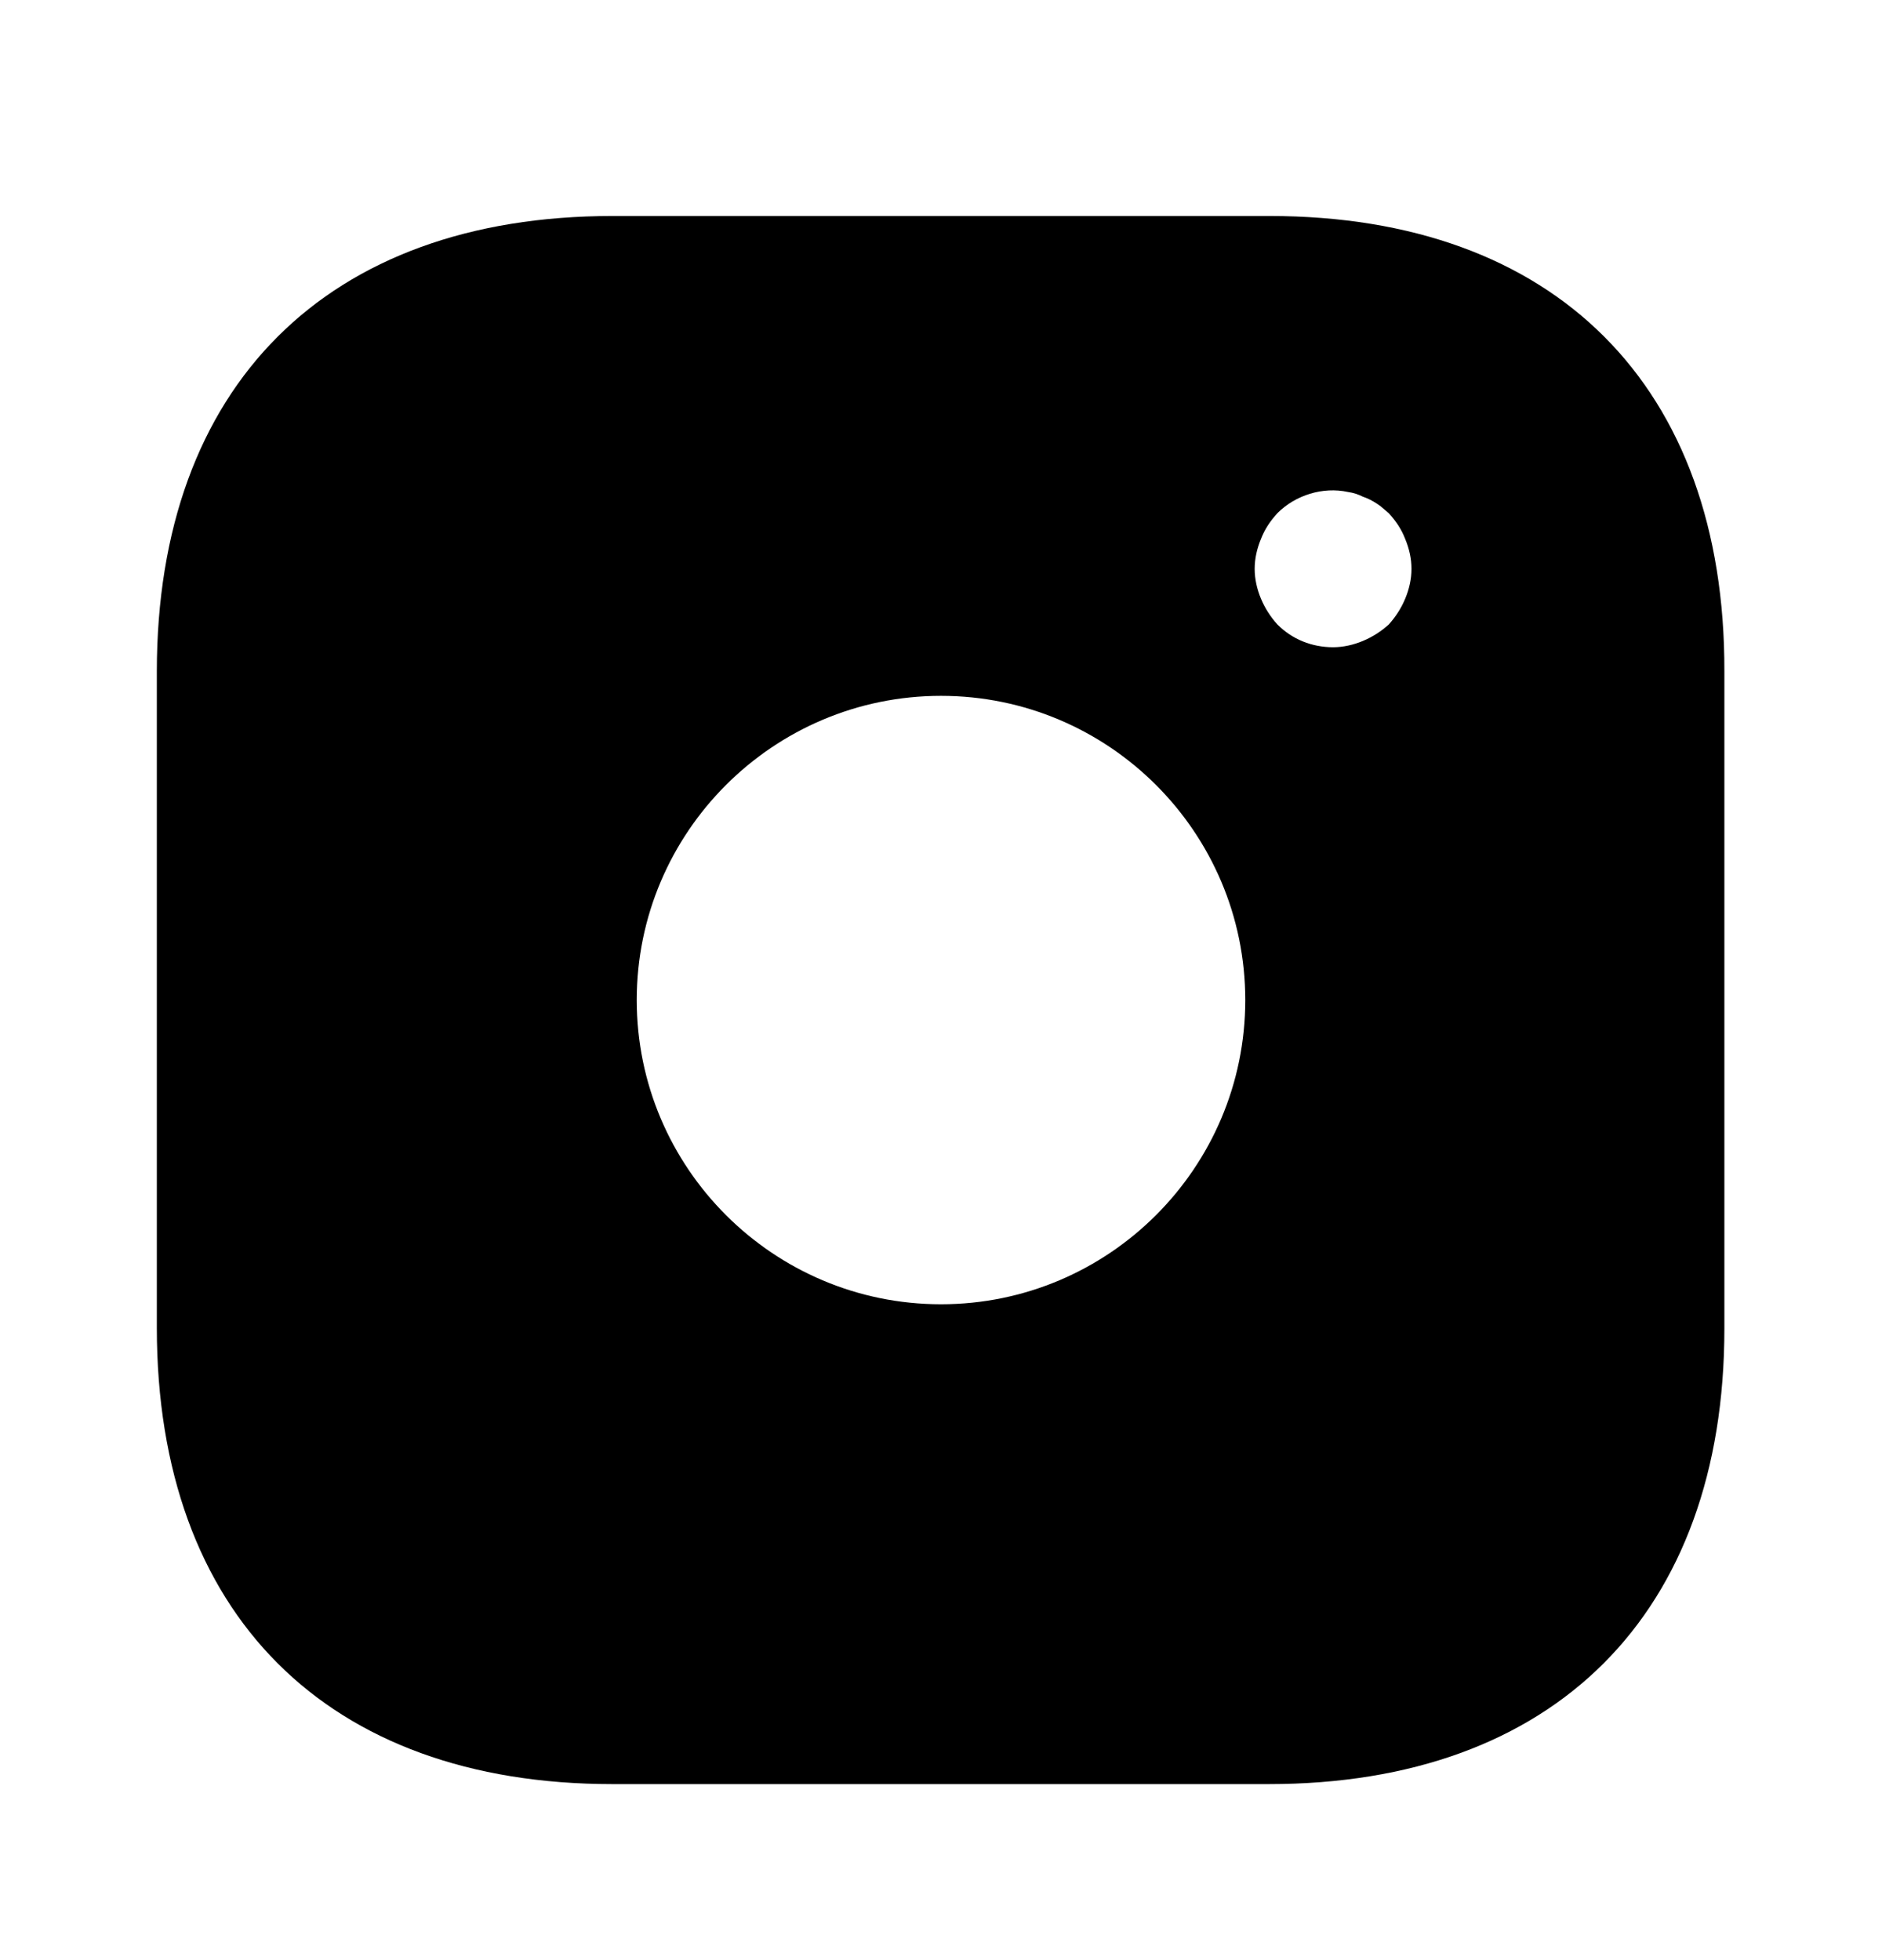 <svg width="24" height="25" viewBox="0 0 24 25" fill="none" xmlns="http://www.w3.org/2000/svg">
<path d="M16.19 2.755H7.81C4.17 2.755 2 4.925 2 8.565V16.935C2 20.585 4.17 22.755 7.81 22.755H16.18C19.82 22.755 21.99 20.585 21.99 16.945V8.565C22 4.925 19.83 2.755 16.19 2.755ZM12 16.635C9.86 16.635 8.12 14.895 8.12 12.755C8.12 10.615 9.86 8.875 12 8.875C14.14 8.875 15.88 10.615 15.88 12.755C15.88 14.895 14.14 16.635 12 16.635ZM17.92 7.635C17.87 7.755 17.8 7.865 17.71 7.965C17.61 8.055 17.5 8.125 17.38 8.175C17.26 8.225 17.13 8.255 17 8.255C16.73 8.255 16.48 8.155 16.29 7.965C16.2 7.865 16.13 7.755 16.08 7.635C16.03 7.515 16 7.385 16 7.255C16 7.125 16.03 6.995 16.08 6.875C16.13 6.745 16.2 6.645 16.29 6.545C16.52 6.315 16.87 6.205 17.19 6.275C17.26 6.285 17.32 6.305 17.38 6.335C17.44 6.355 17.5 6.385 17.56 6.425C17.61 6.455 17.66 6.505 17.71 6.545C17.8 6.645 17.87 6.745 17.92 6.875C17.97 6.995 18 7.125 18 7.255C18 7.385 17.97 7.515 17.92 7.635Z" fill="black"/>
</svg>
